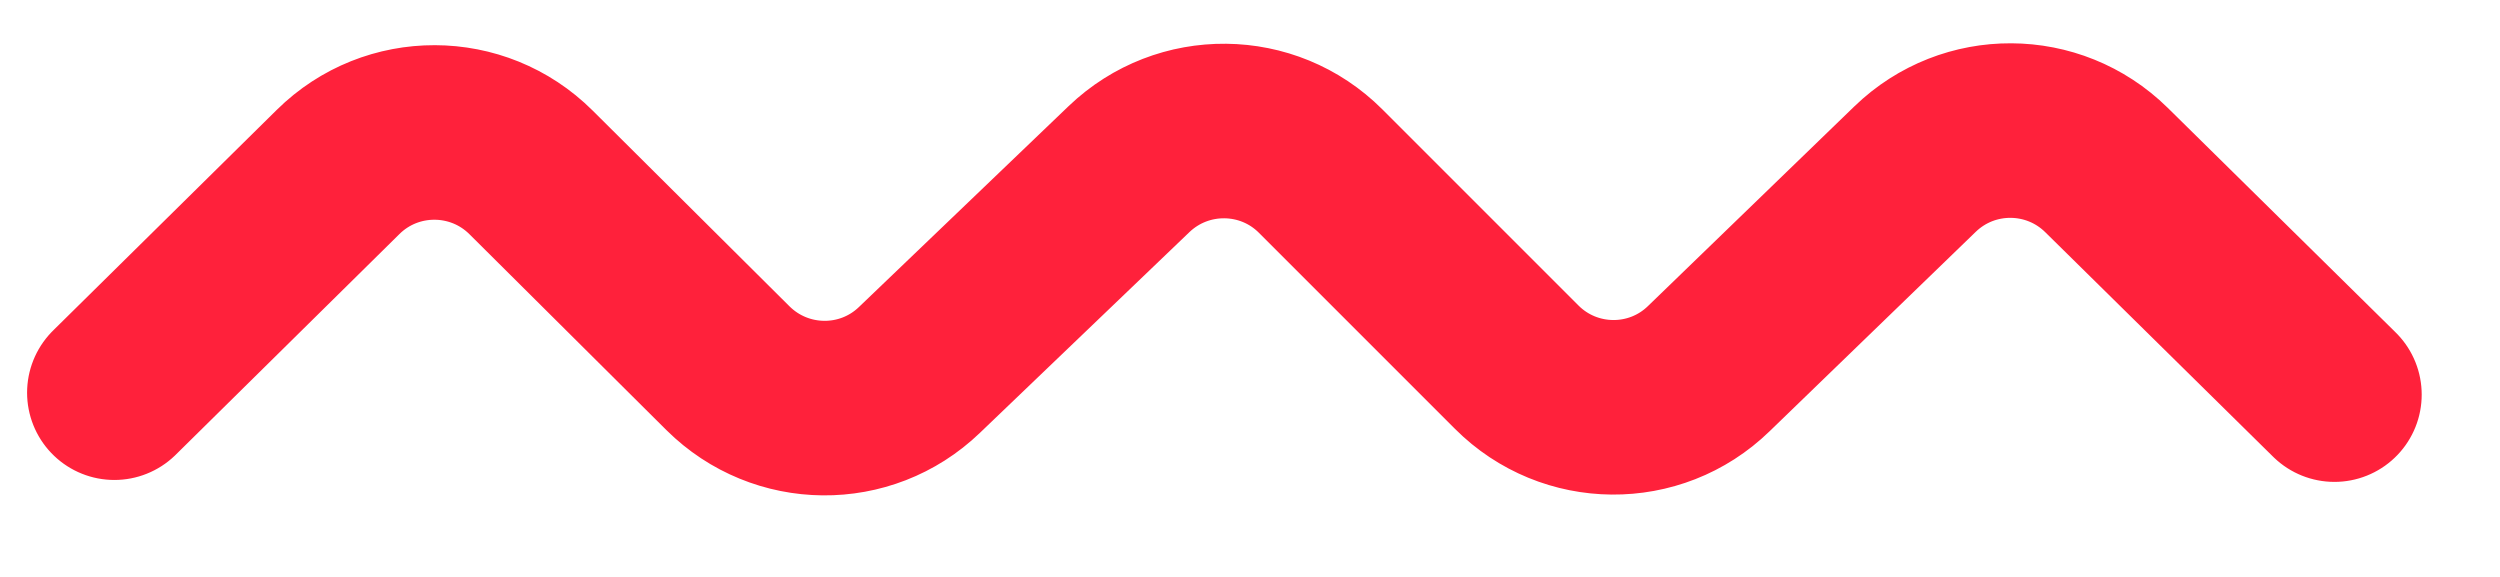<?xml version="1.0" encoding="utf-8"?>
<svg xmlns="http://www.w3.org/2000/svg" fill="none" height="100%" overflow="visible" preserveAspectRatio="none" style="display: block;" viewBox="0 0 39 9" width="100%">
<g id="1Fichier 1 1">
<path d="M36.417 6.156L32.86 2.651C32.033 1.838 30.709 1.831 29.875 2.638L26.656 5.752C25.819 6.565 24.484 6.552 23.661 5.728L20.601 2.668C19.781 1.848 18.453 1.834 17.613 2.638L14.342 5.772C13.505 6.576 12.181 6.562 11.357 5.745L8.284 2.689C7.454 1.862 6.109 1.858 5.275 2.682L1.784 6.126" id="Vector" stroke="#FF001E" stroke-linecap="round" stroke-opacity="0.87" stroke-width="2.723"/>
</g>
</svg>